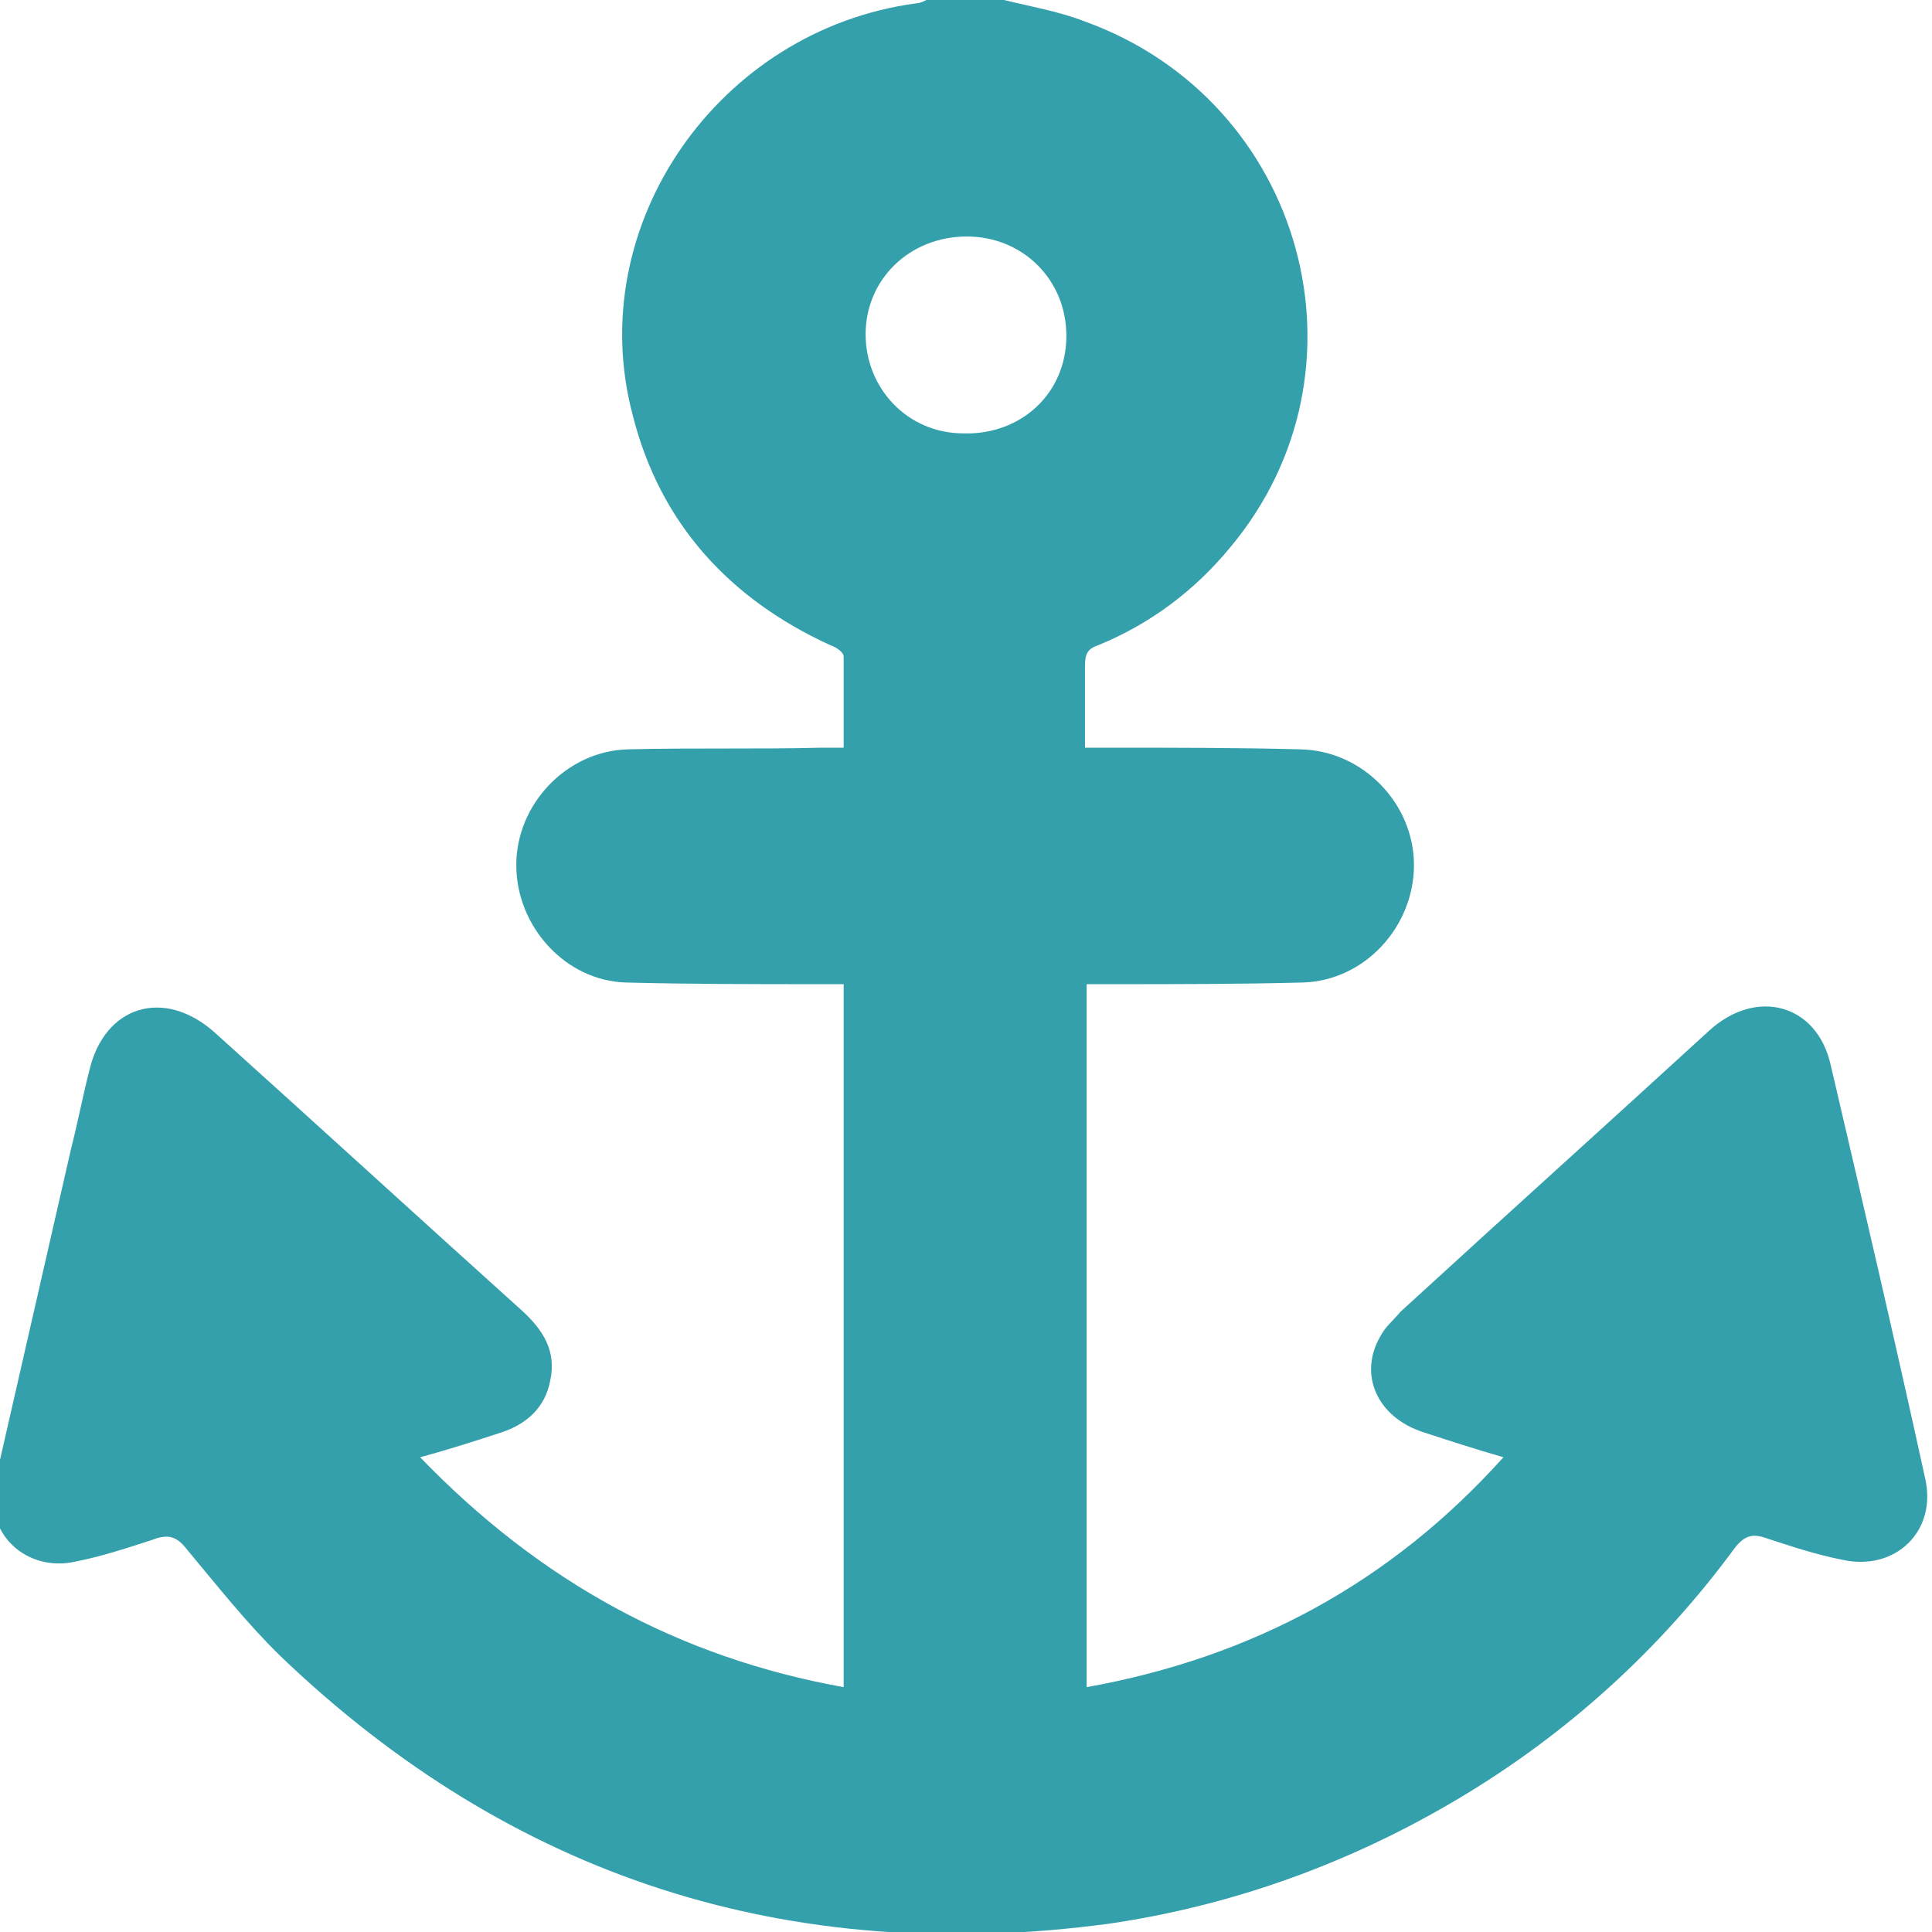 <svg width="22" height="22" viewBox="0 0 22 22" fill="none" xmlns="http://www.w3.org/2000/svg">
<path d="M11.432 0C11.74 0.075 12.066 0.132 12.355 0.245C14.852 1.149 15.698 4.219 14.007 6.235C13.604 6.724 13.104 7.101 12.508 7.346C12.393 7.384 12.355 7.44 12.355 7.572C12.355 7.873 12.355 8.175 12.355 8.514C12.451 8.514 12.527 8.514 12.624 8.514C13.354 8.514 14.084 8.514 14.814 8.533C15.525 8.551 16.101 9.154 16.101 9.851C16.101 10.548 15.544 11.169 14.833 11.188C14.103 11.207 13.392 11.207 12.662 11.207C12.566 11.207 12.489 11.207 12.374 11.207C12.374 13.882 12.374 16.538 12.374 19.212C14.257 18.873 15.832 18.026 17.12 16.594C16.793 16.5 16.505 16.406 16.217 16.312C15.679 16.142 15.467 15.652 15.717 15.219C15.775 15.106 15.871 15.031 15.948 14.937C17.12 13.863 18.292 12.808 19.464 11.735C20.002 11.245 20.693 11.433 20.847 12.13C21.212 13.694 21.577 15.257 21.923 16.839C22.058 17.442 21.577 17.894 20.982 17.762C20.693 17.706 20.405 17.611 20.117 17.517C19.963 17.461 19.867 17.48 19.752 17.63C18.907 18.779 17.85 19.74 16.62 20.474C15.39 21.209 14.045 21.699 12.624 21.906C8.973 22.395 5.822 21.378 3.19 18.855C2.805 18.478 2.479 18.063 2.133 17.649C2.017 17.498 1.921 17.461 1.729 17.536C1.441 17.63 1.153 17.724 0.865 17.781C0.288 17.913 -0.192 17.442 -0.058 16.877C0.231 15.615 0.519 14.353 0.807 13.091C0.884 12.789 0.941 12.488 1.018 12.187C1.191 11.452 1.864 11.245 2.44 11.753C3.612 12.808 4.765 13.863 5.937 14.918C6.187 15.144 6.341 15.389 6.264 15.728C6.206 16.029 5.995 16.218 5.707 16.312C5.418 16.406 5.13 16.5 4.784 16.594C6.148 18.007 7.724 18.873 9.607 19.212C9.607 16.538 9.607 13.882 9.607 11.207C9.511 11.207 9.434 11.207 9.338 11.207C8.608 11.207 7.859 11.207 7.128 11.188C6.437 11.169 5.879 10.548 5.879 9.851C5.879 9.154 6.456 8.551 7.148 8.533C7.878 8.514 8.627 8.533 9.357 8.514C9.434 8.514 9.511 8.514 9.607 8.514C9.607 8.156 9.607 7.817 9.607 7.478C9.607 7.421 9.511 7.365 9.453 7.346C8.3 6.818 7.513 5.952 7.205 4.728C6.629 2.562 8.185 0.339 10.433 0.038C10.472 0.038 10.51 0.019 10.549 0C10.856 0 11.144 0 11.432 0ZM12.143 3.824C12.143 3.183 11.644 2.693 11.01 2.693C10.356 2.693 9.857 3.183 9.857 3.805C9.857 4.426 10.337 4.935 10.971 4.935C11.624 4.954 12.143 4.483 12.143 3.824Z" fill="#33A0AC"/>
</svg>
